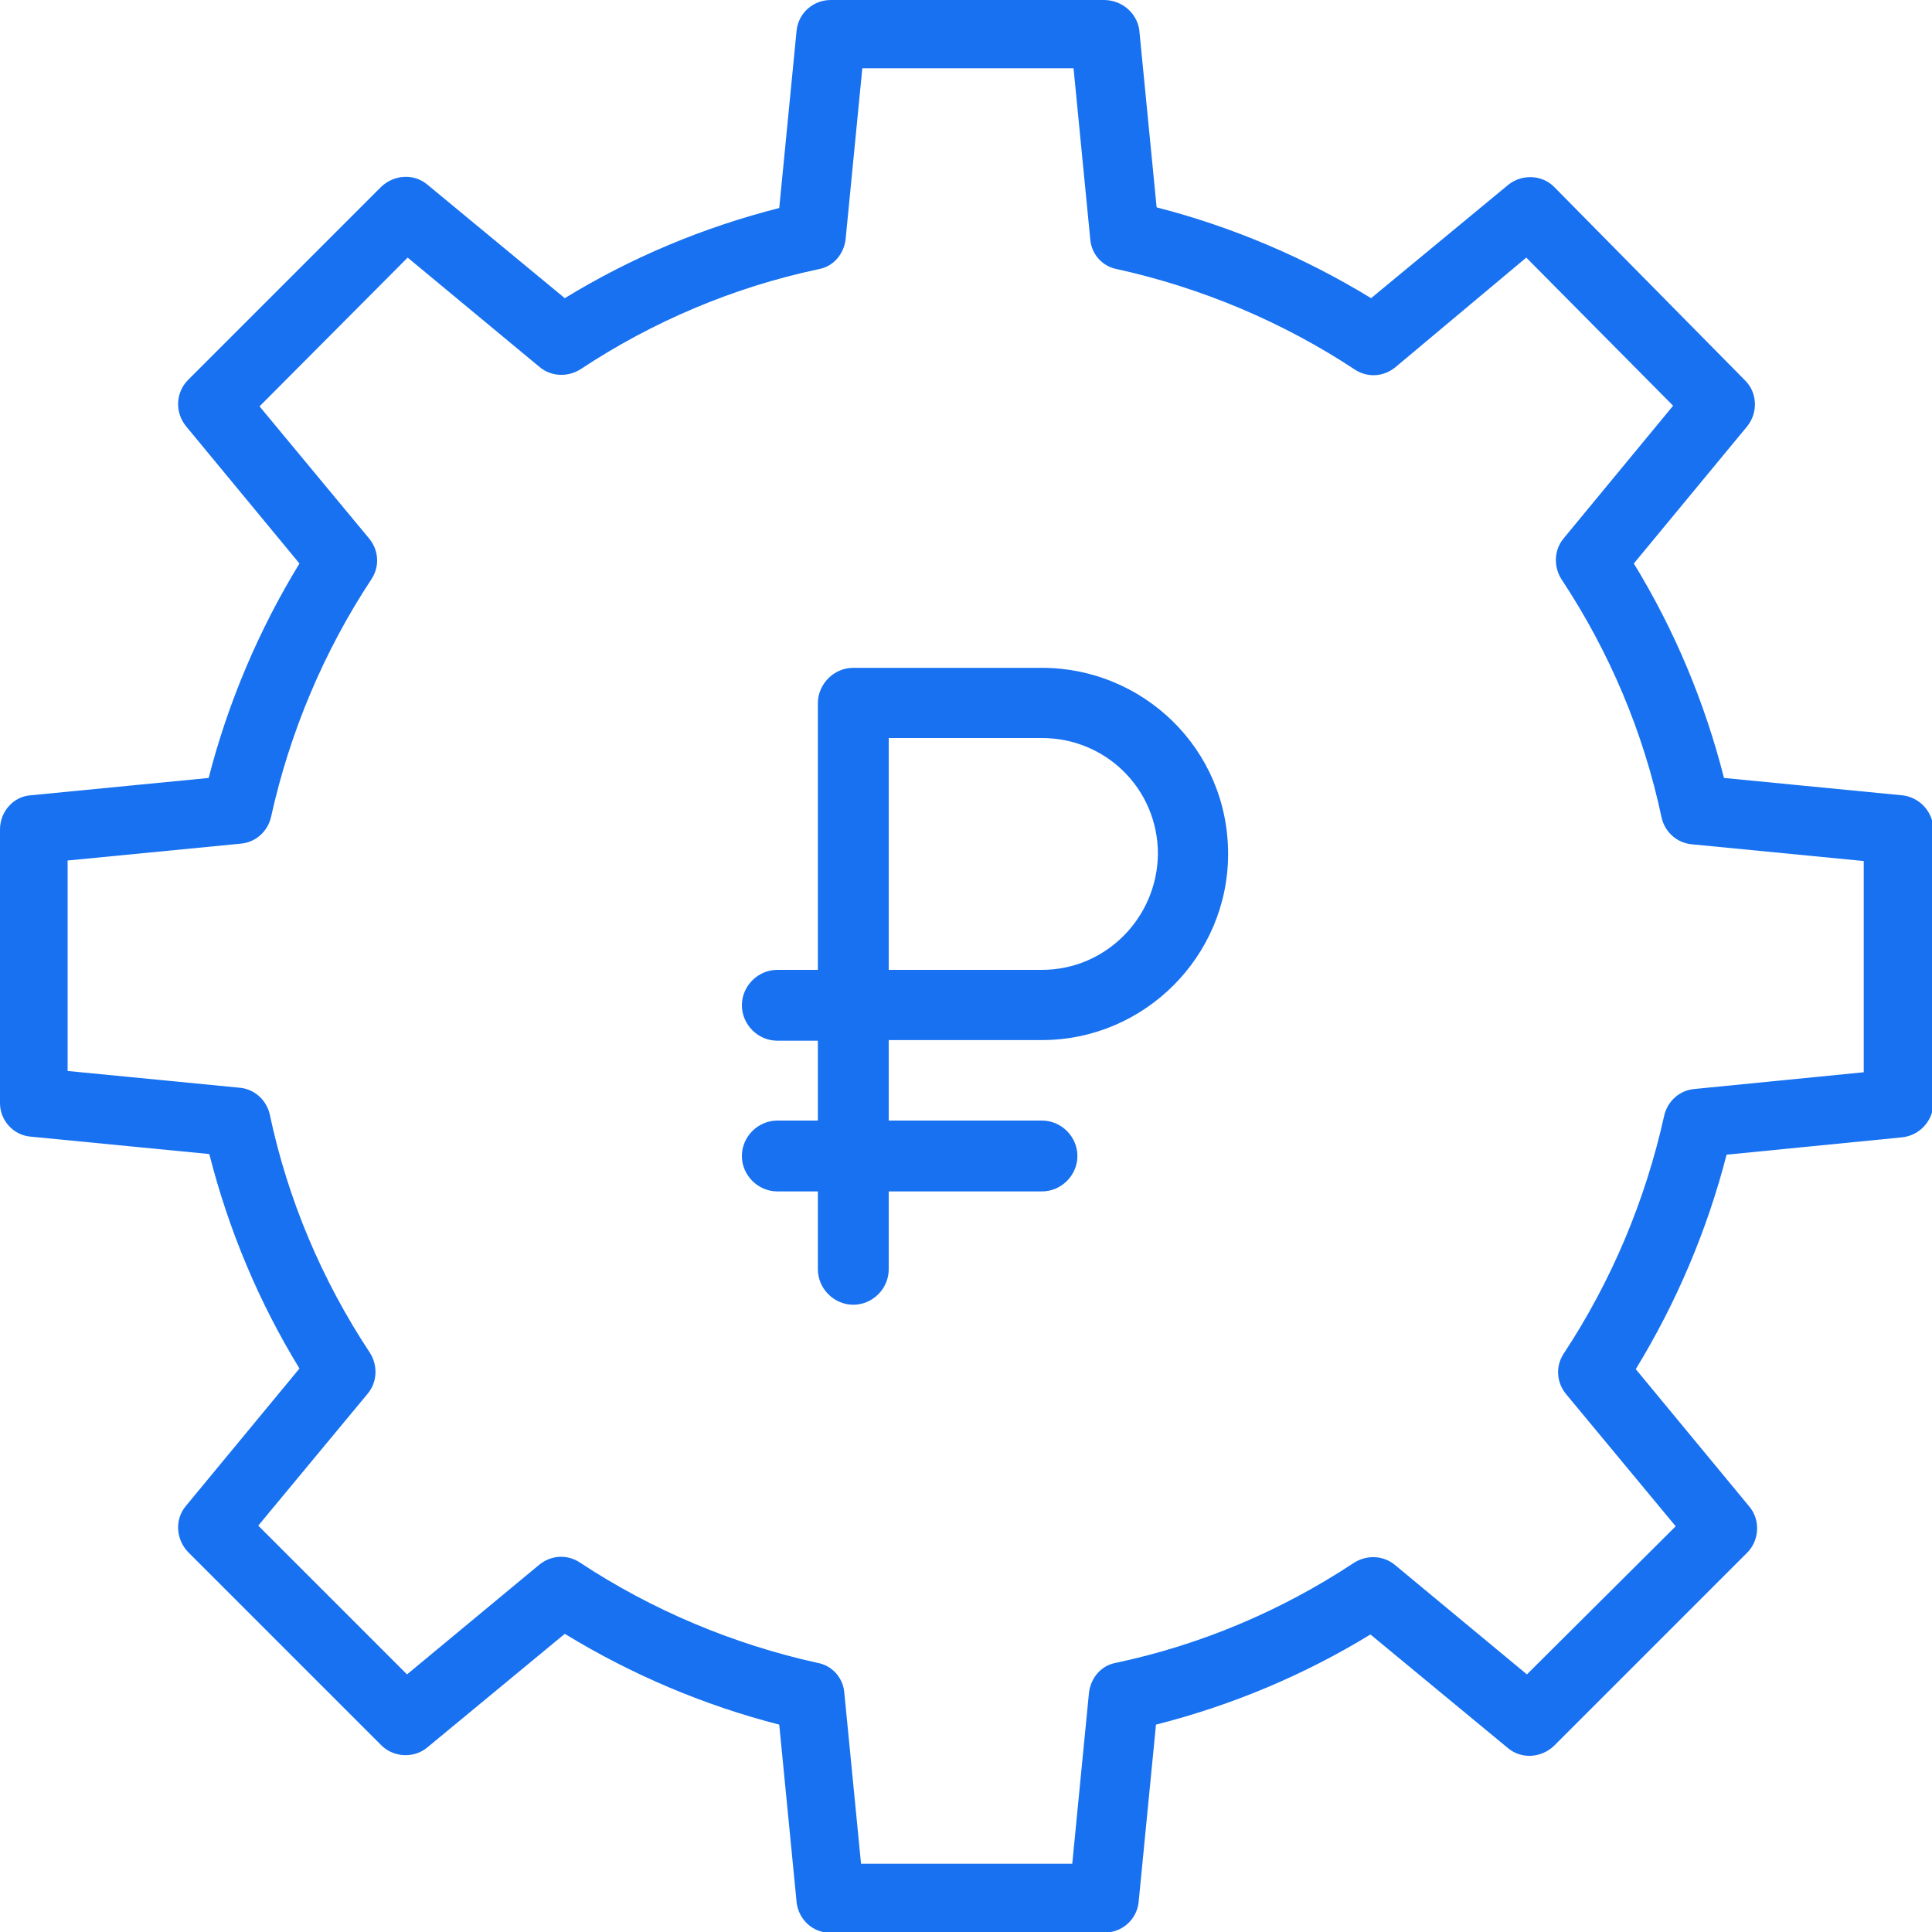 <?xml version="1.0" encoding="UTF-8"?> <!-- Generator: Adobe Illustrator 18.0.0, SVG Export Plug-In . SVG Version: 6.00 Build 0) --> <svg xmlns="http://www.w3.org/2000/svg" xmlns:xlink="http://www.w3.org/1999/xlink" id="Слой_1" x="0px" y="0px" viewBox="0 0 300 300" xml:space="preserve"> <g> <path fill="#1771F1" d="M4.8,176.5l27.7,2.7c3,11.8,7.7,23,14,33.3l-17.6,21.3c-1.8,2.1-1.6,5.2,0.3,7.2l30,30 c1.9,1.9,5.1,2.1,7.2,0.3l21.3-17.6c10.3,6.3,21.6,11.1,33.3,14.1l2.7,27.6c0.3,2.7,2.6,4.8,5.3,4.7h42.5c2.7,0,5-2,5.3-4.7 l2.7-27.6c11.8-3,23-7.7,33.3-14l21.3,17.6c2.1,1.8,5.2,1.6,7.2-0.3l30-30c1.9-1.9,2.1-5.1,0.3-7.2l-17.6-21.3 c6.3-10.3,11.1-21.6,14.1-33.3l27.3-2.7c2.7-0.3,4.8-2.6,4.8-5.3v-42.5c0-2.7-2.1-5-4.8-5.3l-27.7-2.7c-3-11.8-7.7-23-14-33.3 l17.6-21.3c1.7-2.1,1.6-5.2-0.3-7.1l-29.6-30c-1.9-2-5.1-2.1-7.2-0.4l-21.3,17.6c-10.3-6.3-21.6-11.1-33.3-14.1l-2.7-27.6 C176.5,2,174.2,0,171.4,0H129c-2.7,0-5,2-5.3,4.7L121,32.3c-11.8,3-23,7.7-33.3,14L66.4,28.7c-2.1-1.8-5.2-1.6-7.2,0.3l-30,30 c-1.9,1.9-2.1,5-0.3,7.2l17.6,21.3c-6.3,10.3-11.1,21.6-14.1,33.3l-27.7,2.7C2.1,123.7,0,126,0,128.8v42.5 C0,174,2.1,176.3,4.8,176.5L4.8,176.5z M10.7,133.6l26.7-2.6c2.3-0.2,4.2-1.9,4.7-4.2c2.9-13.1,8.2-25.7,15.6-36.9 c1.3-2,1.1-4.5-0.4-6.3l-17-20.5L63.3,40l20.5,17c1.8,1.5,4.4,1.6,6.4,0.3c11.2-7.4,23.7-12.7,36.9-15.5c2.3-0.4,3.9-2.3,4.2-4.6 l2.6-26.6h32.8l2.6,26.6c0.2,2.3,1.9,4.2,4.2,4.6c13.1,2.9,25.7,8.2,36.9,15.6c2,1.3,4.5,1.1,6.3-0.4L237,40l22.8,23l-17,20.6 c-1.5,1.8-1.6,4.4-0.3,6.4c7.4,11.2,12.7,23.7,15.5,36.9c0.5,2.3,2.4,4,4.7,4.2l26.7,2.6v32.8l-26.3,2.6c-2.3,0.2-4.2,1.9-4.7,4.2 c-2.9,13.1-8.2,25.7-15.6,36.9c-1.3,2-1.1,4.5,0.4,6.3l17,20.5L237.1,260l-20.5-17c-1.8-1.5-4.4-1.6-6.4-0.3 c-11.2,7.4-23.7,12.7-36.9,15.5c-2.3,0.4-3.9,2.3-4.2,4.6l-2.6,26.6h-32.8l-2.6-26.6c-0.2-2.3-1.9-4.2-4.2-4.6 c-13.1-2.9-25.7-8.2-36.9-15.6c-2-1.3-4.5-1.1-6.3,0.4l-20.5,17l-23.1-23.1l17-20.5c1.5-1.8,1.6-4.4,0.3-6.4 c-7.4-11.2-12.7-23.7-15.5-36.9c-0.5-2.3-2.4-4-4.7-4.2l-26.7-2.6V133.6z M10.7,133.6"></path> </g> <path fill="#1771F1" d="M161.8,103.7h-29.3c-3,0-5.5,2.5-5.5,5.5v41.4h-6.3c-3,0-5.5,2.5-5.5,5.5s2.5,5.5,5.5,5.5h6.3V174h-6.3 c-3,0-5.5,2.5-5.5,5.5s2.5,5.5,5.5,5.5h6.3v12.1c0,3,2.5,5.5,5.5,5.5s5.5-2.5,5.5-5.5V185h23.8c3,0,5.5-2.5,5.5-5.5 s-2.5-5.5-5.5-5.5h-23.8v-12.5h23.8c15.9,0,28.9-13,28.9-28.9C190.7,116.2,177.4,103.7,161.8,103.7L161.8,103.7z M161.8,150.6h-23.8 v-36h23.8c9.9,0,18,7.9,18,18C179.7,142.5,171.7,150.6,161.8,150.6z"></path> </svg> 